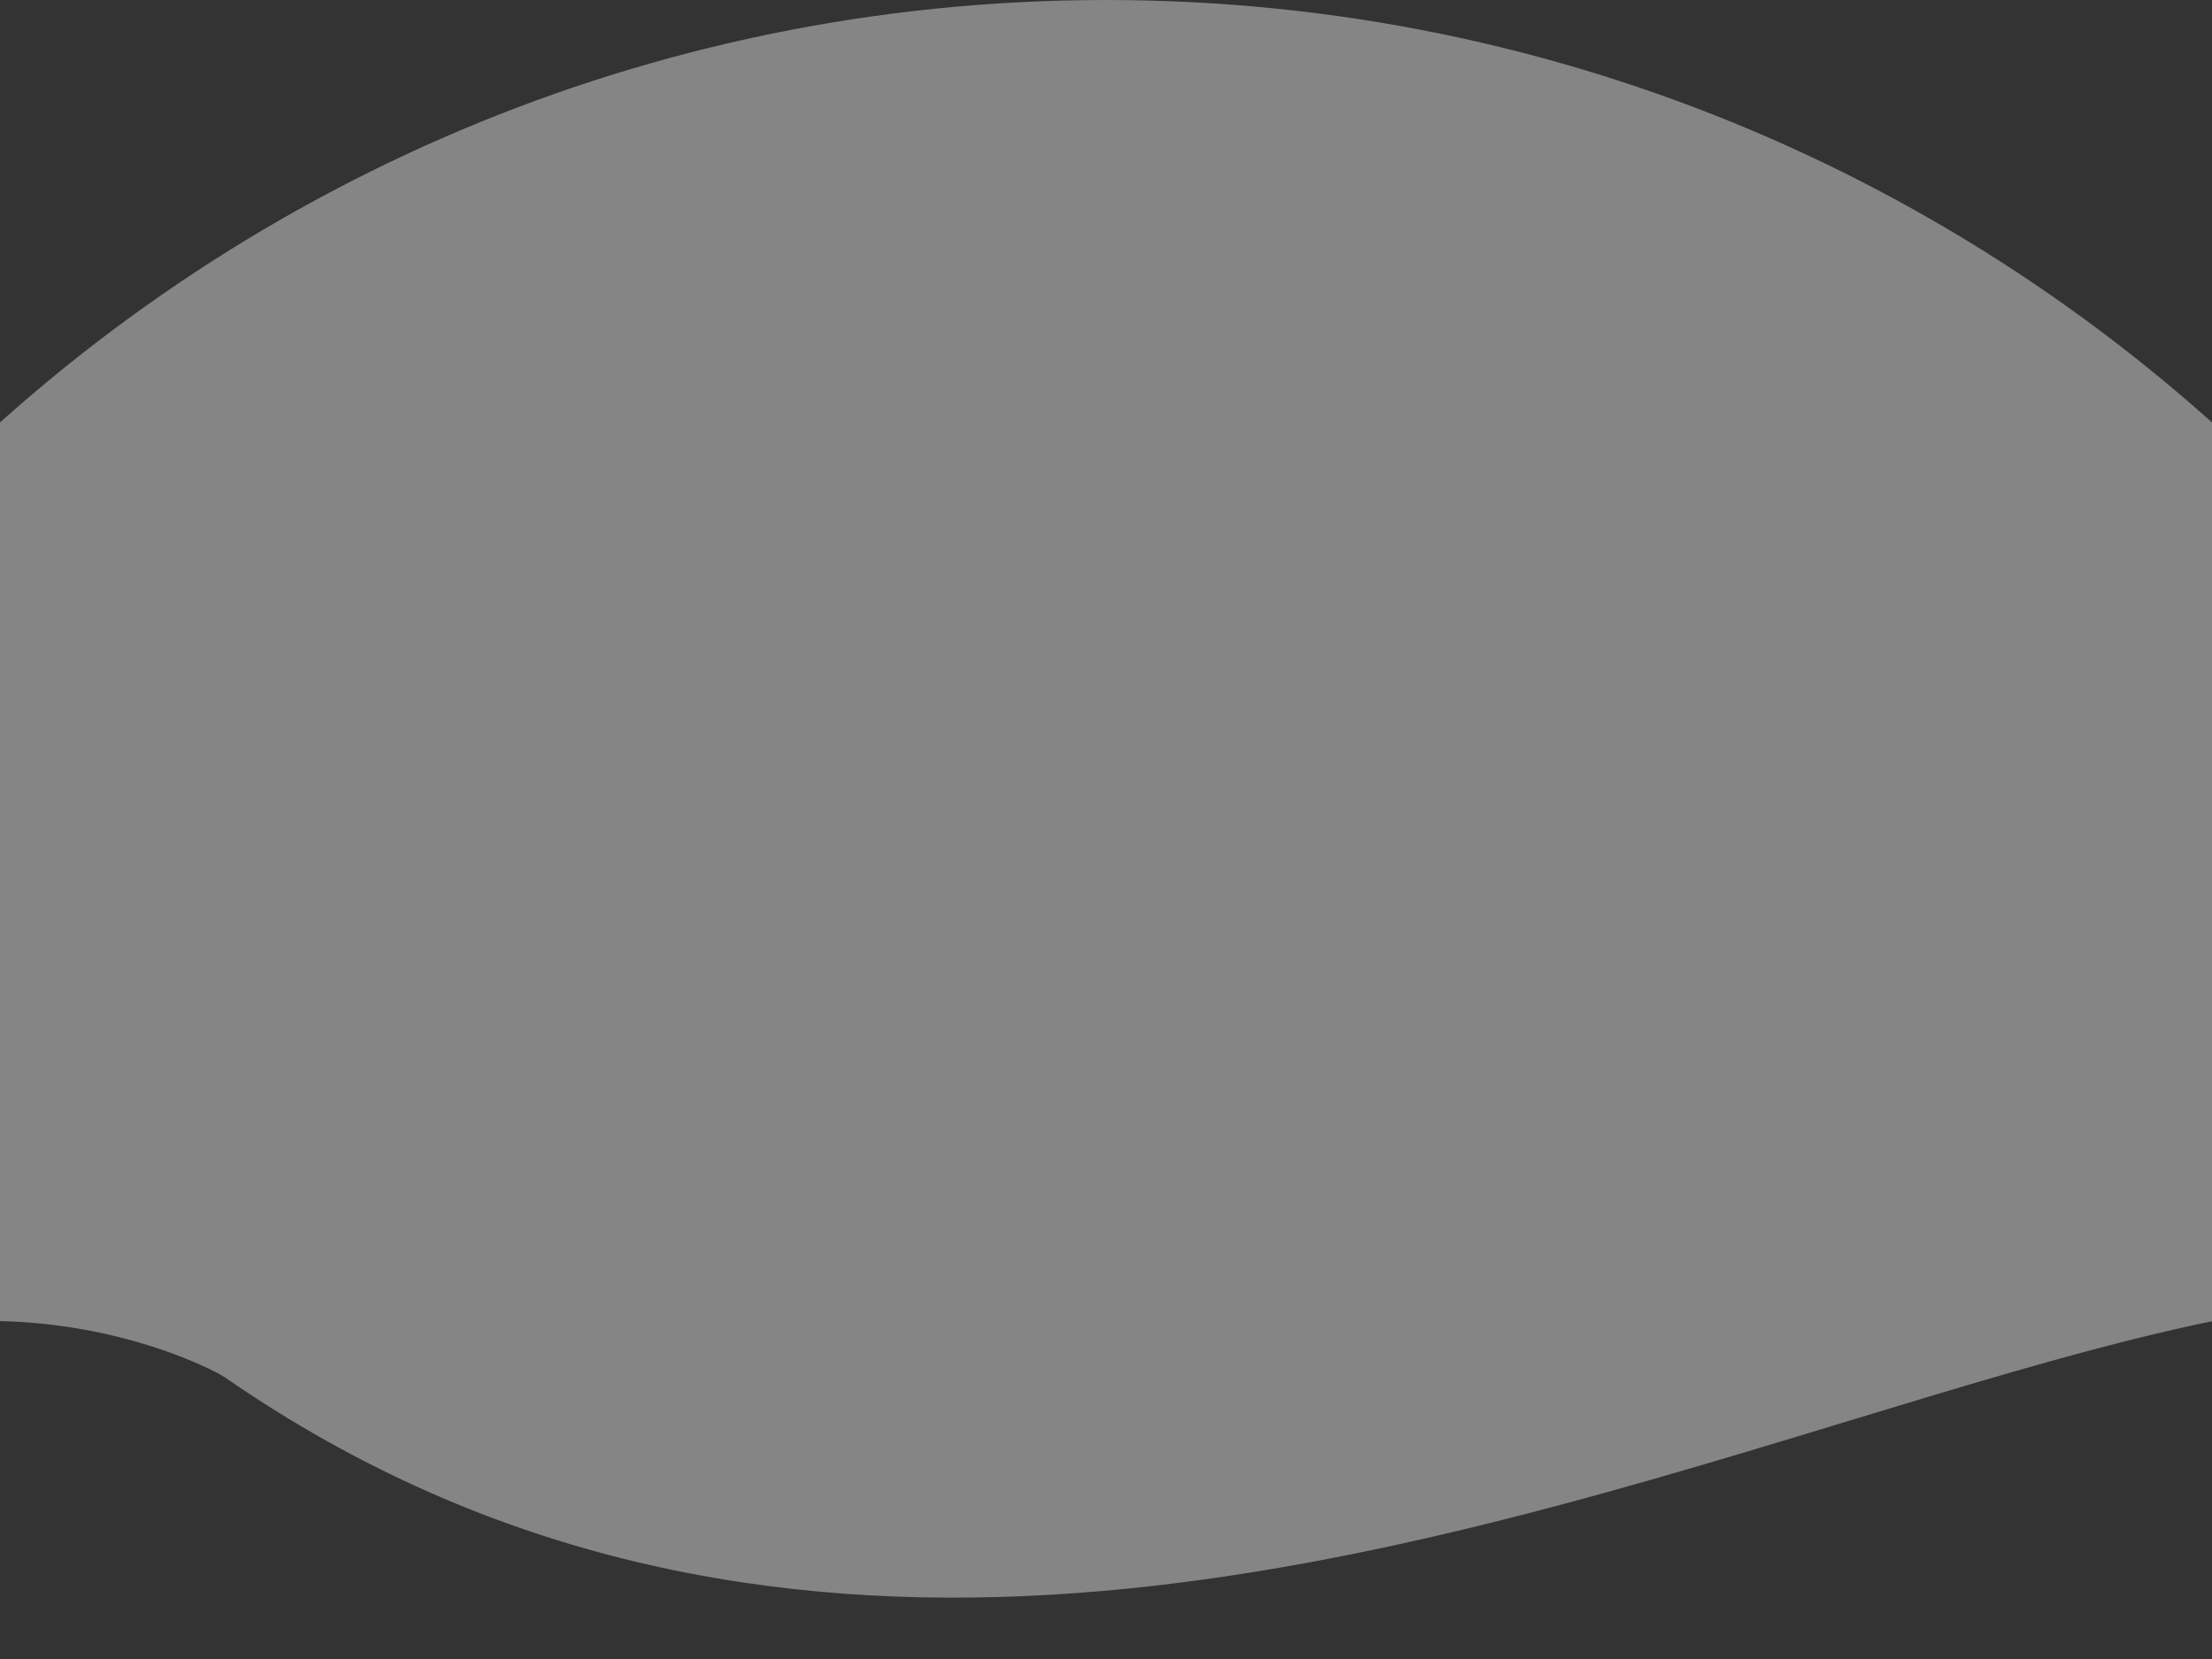 <?xml version="1.0" encoding="UTF-8"?> <svg xmlns="http://www.w3.org/2000/svg" width="428" height="321" viewBox="0 0 428 321" fill="none"><rect x="0" y="0" width="428" height="321" fill="#333333" stroke="none"/> <path d="M535 321C504.5 129 251 410 43.5 266.5C39.429 263.685 -40.5 222.5 -107 321C-107 143.717 36.717 0 214 0C391.283 0 535 143.717 535 321Z" fill="white" fill-opacity="0.4"></path> </svg> 